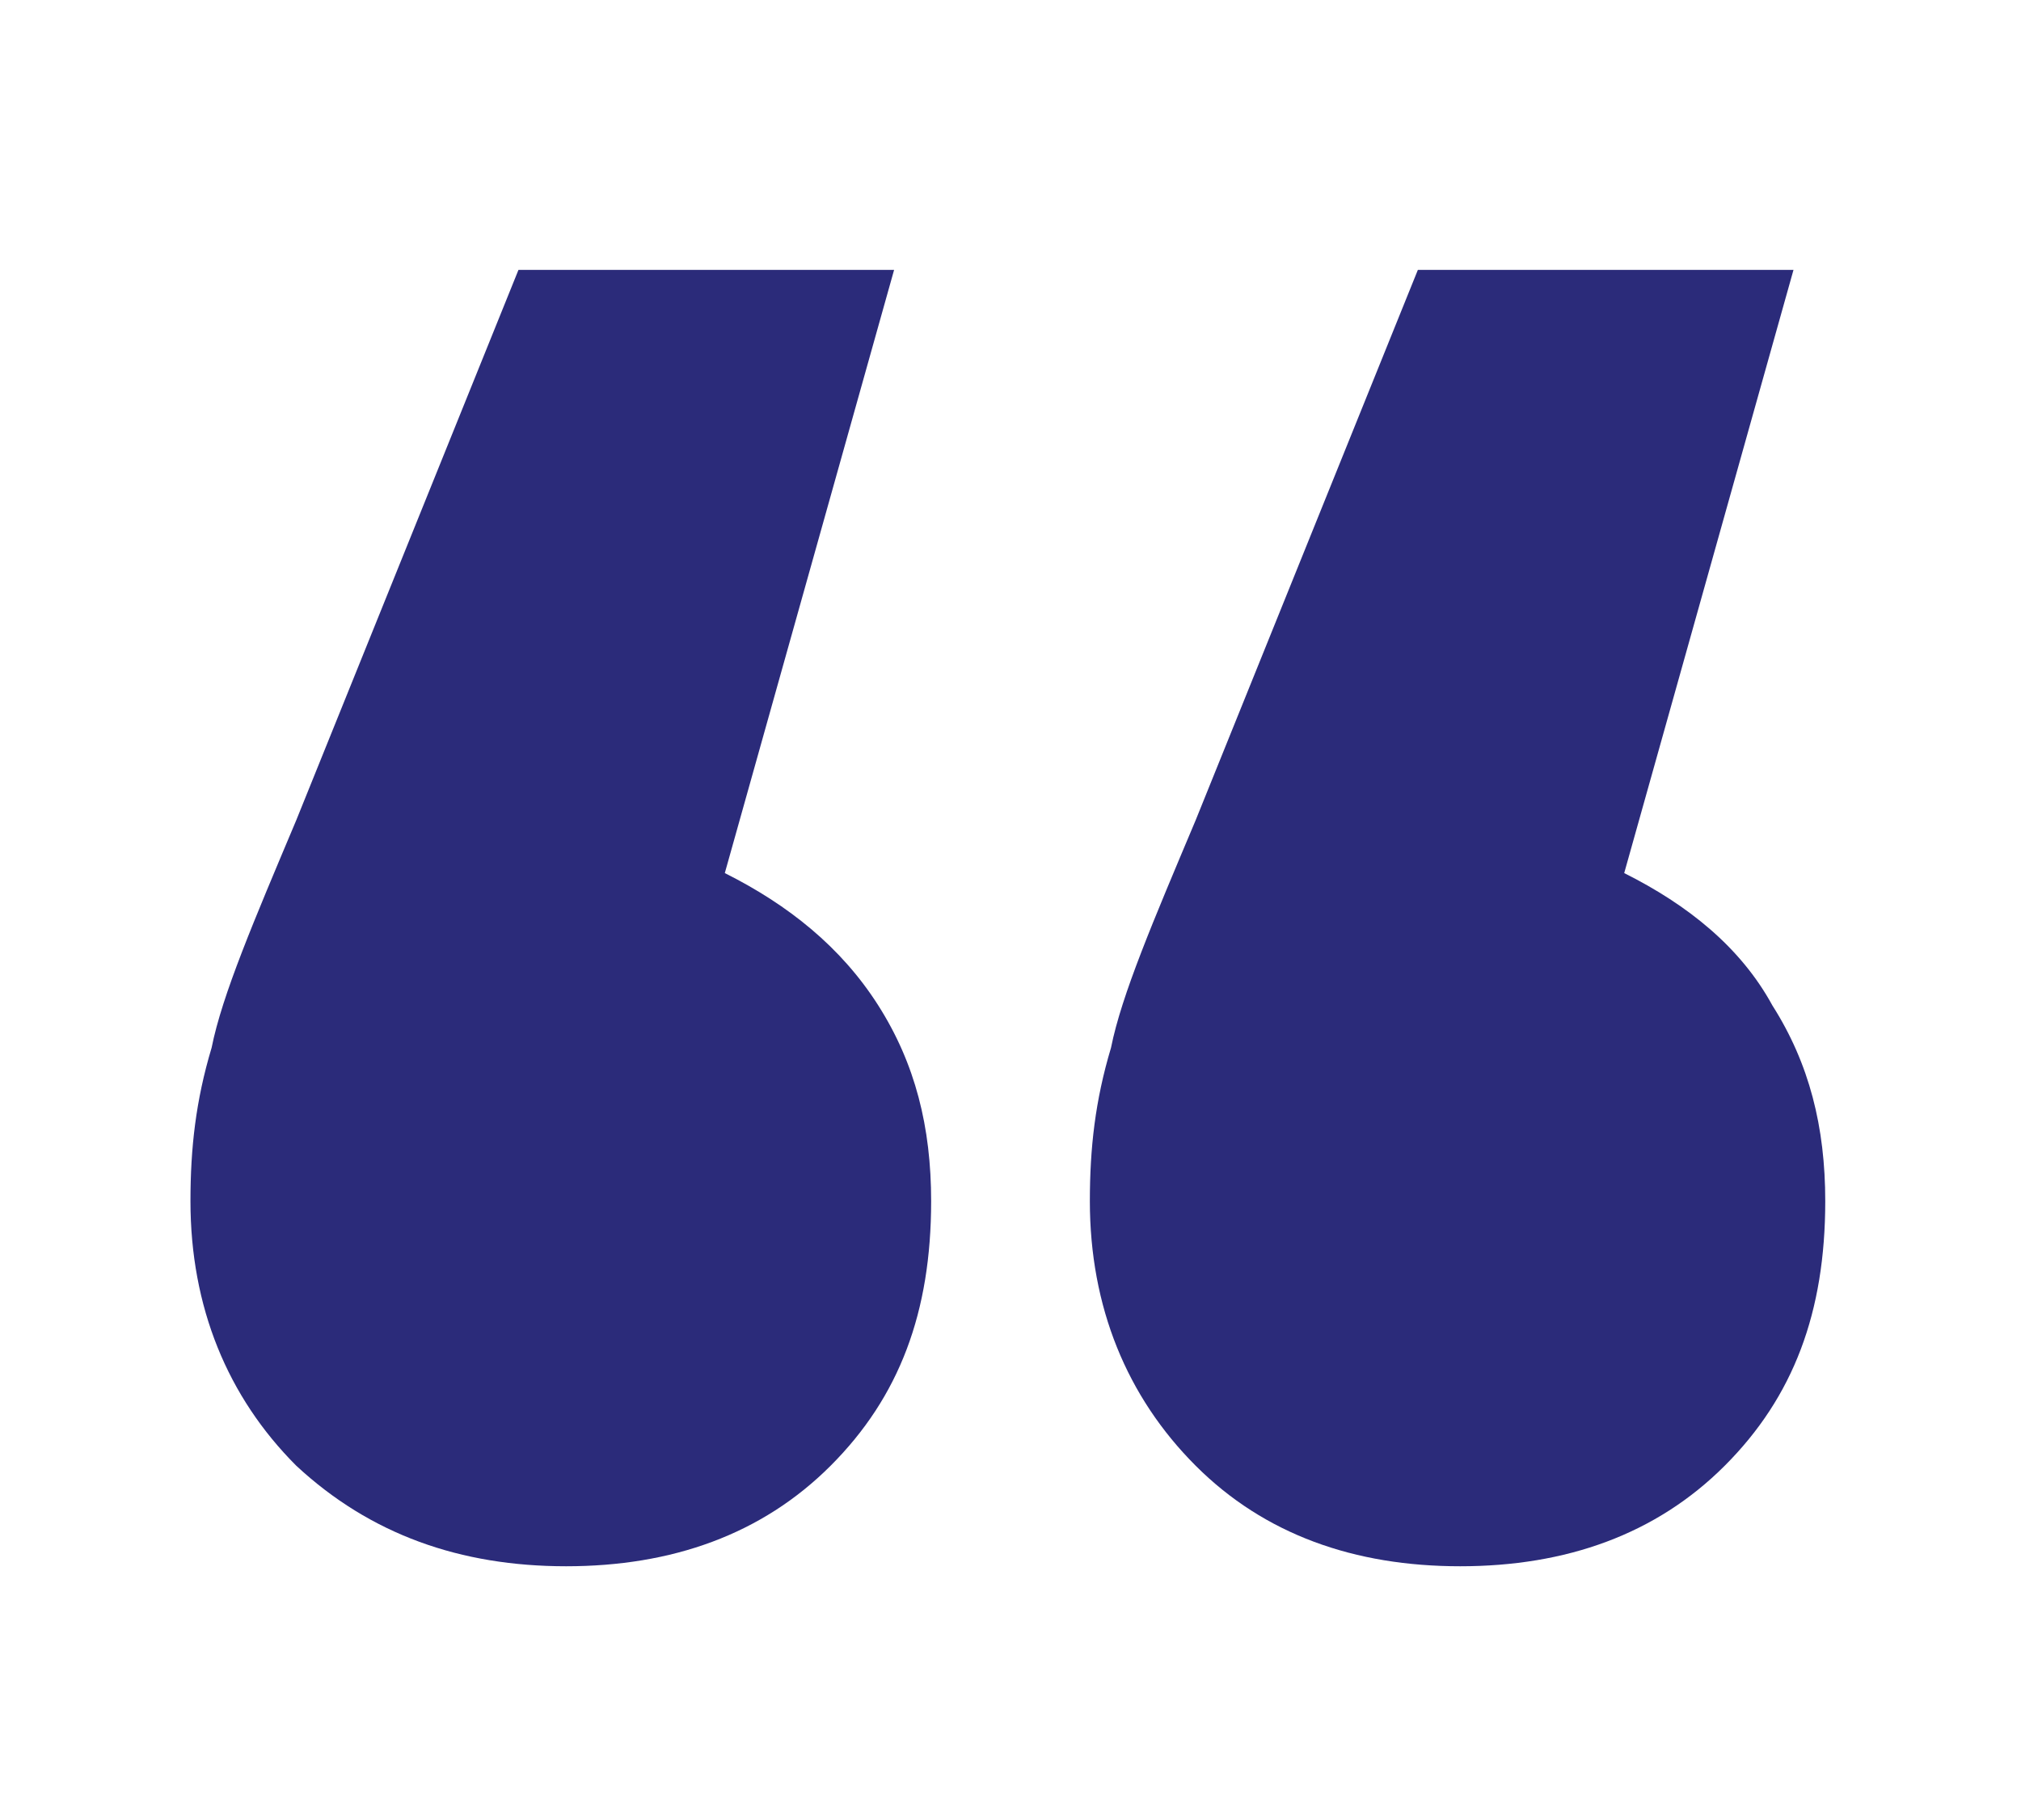 <?xml version="1.0" encoding="utf-8"?>
<!-- Generator: Adobe Illustrator 22.0.1, SVG Export Plug-In . SVG Version: 6.00 Build 0)  -->
<svg version="1.1" id="Layer_1" xmlns="http://www.w3.org/2000/svg" xmlns:xlink="http://www.w3.org/1999/xlink" x="0px" y="0px"
	 viewBox="0 0 38.2 34.4" style="enable-background:new 0 0 38.2 34.4;" xml:space="preserve">
<style type="text/css">
	.st0{fill:#2B2B7A;}
</style>
<g>
	<path class="st0" d="M16.6,19c0.7,1.1,1,2.3,1,3.7c0,2.1-0.6,3.7-1.9,5s-3,1.9-5,1.9S7,29,5.6,27.7c-1.3-1.3-2-3-2-5
		c0-1,0.1-1.9,0.4-2.9c0.2-1,0.8-2.4,1.6-4.3L9.8,5.1h7.1l-3.2,11.4C14.9,17.1,15.9,17.9,16.6,19z M33.5,19c0.7,1.1,1,2.3,1,3.7
		c0,2.1-0.6,3.7-1.9,5c-1.3,1.3-3,1.9-5,1.9c-2,0-3.7-0.6-5-1.9c-1.3-1.3-2-3-2-5c0-1,0.1-1.9,0.4-2.9c0.2-1,0.8-2.4,1.6-4.3
		l4.2-10.4h7.1l-3.2,11.4C31.9,17.1,32.9,17.9,33.5,19z"/>
</g>
</svg>
